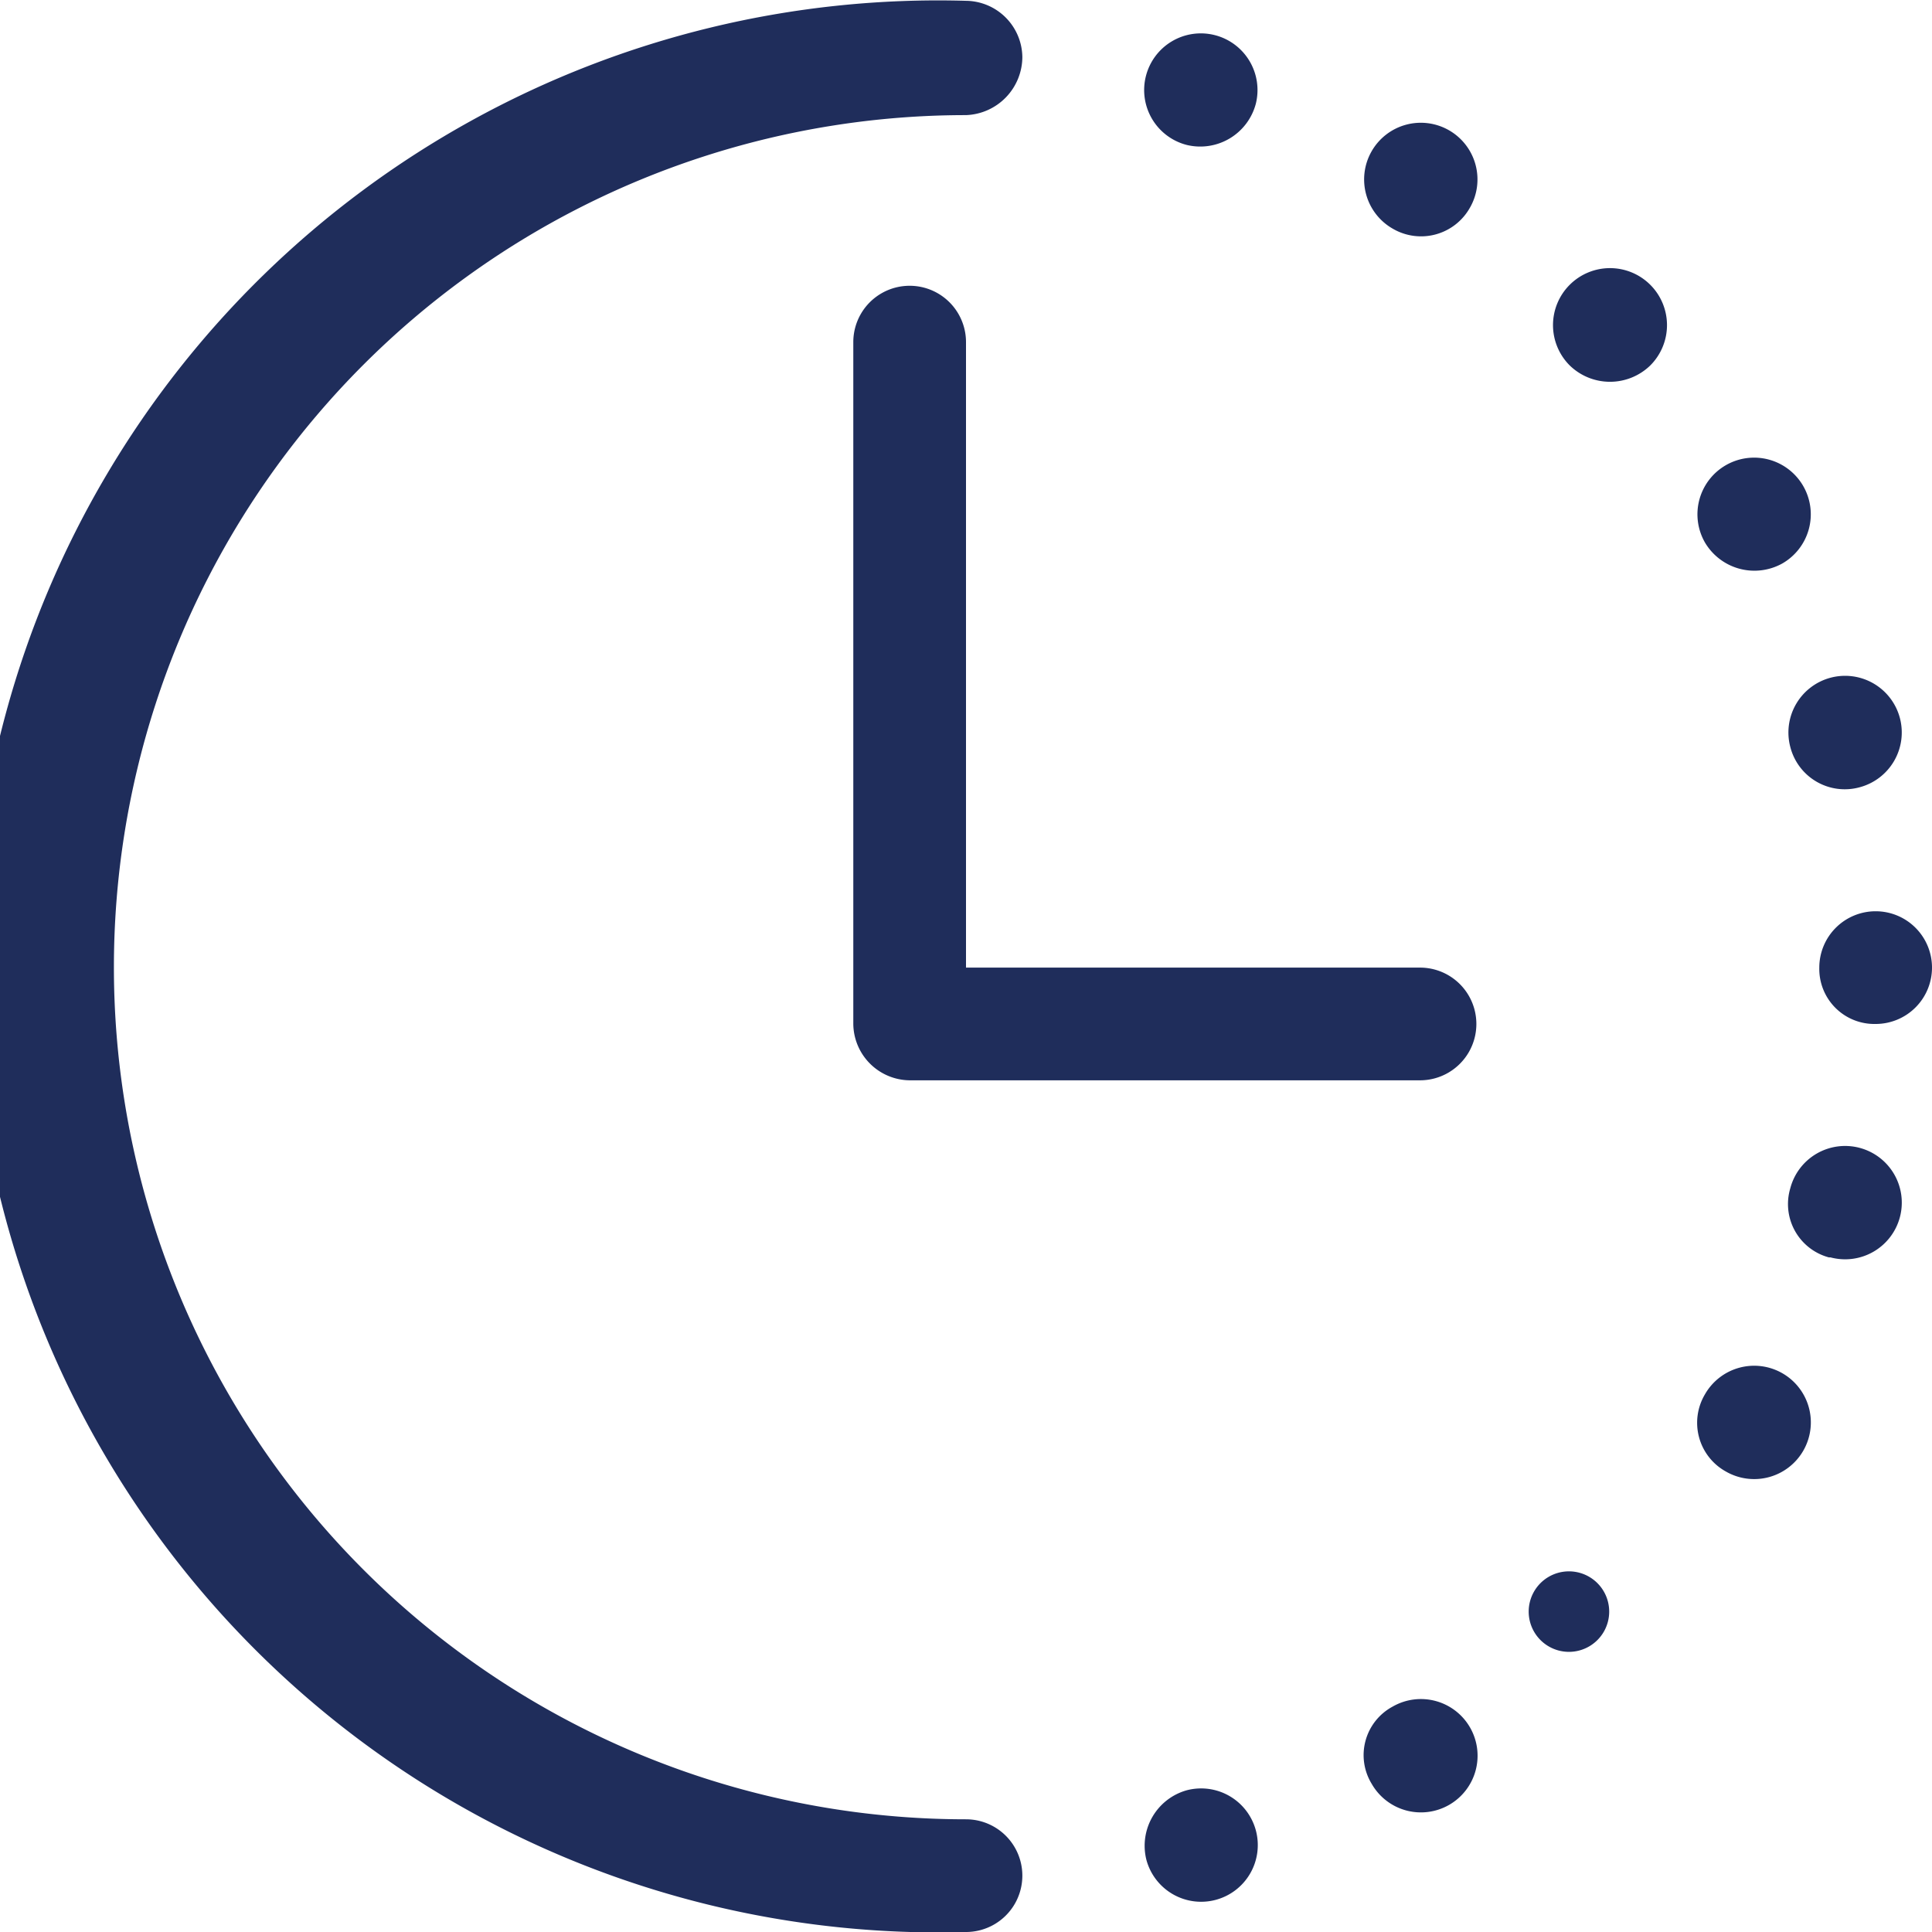<svg id="Layer_1" data-name="Layer 1" xmlns="http://www.w3.org/2000/svg" viewBox="0 0 120 120"><defs><style>.cls-1{fill:#1f2d5b;}</style></defs><title>contact</title><path class="cls-1" d="M60,113a3.5,3.5,0,0,1,0,7A60,60,0,1,1,60,.05a3.54,3.54,0,0,1,3.5,3.5A3.63,3.63,0,0,1,60,7.15,52.9,52.9,0,0,0,60,113Zm0-52.9H88.2a3.5,3.5,0,0,1,0,7H56.5a3.54,3.54,0,0,1-3.5-3.5V21.25a3.5,3.5,0,0,1,7,0ZM73.7,9A3.52,3.52,0,1,1,78,6.45h0A3.57,3.57,0,0,1,73.7,9Zm12.8,5.2a3.52,3.52,0,1,1,4.8-1.3h0a3.48,3.48,0,0,1-4.8,1.3Zm11,8.5a3.54,3.54,0,1,1,5,0,3.59,3.59,0,0,1-5,0Zm8.4,11a3.52,3.52,0,1,1,4.8,1.3h0a3.57,3.57,0,0,1-4.8-1.3Zm5.3,12.7a3.52,3.52,0,1,1,4.3,2.5h0a3.49,3.49,0,0,1-4.3-2.5Zm1.8,13.7a3.5,3.5,0,1,1,3.5,3.5h0a3.42,3.42,0,0,1-3.5-3.5Zm-1.8,13.7a3.52,3.52,0,1,1,2.5,4.3h-.1a3.43,3.43,0,0,1-2.4-4.3Zm-5.3,12.8a3.52,3.52,0,1,1,1.3,4.8h0a3.46,3.46,0,0,1-1.3-4.8Zm-8.4,11a2.5,2.5,0,1,1-.1,0Zm-11,8.4a3.52,3.52,0,1,1-1.3,4.8h0a3.42,3.42,0,0,1,1.3-4.8Zm-12.8,5.2a3.52,3.52,0,1,1-2.5,4.3h0a3.58,3.58,0,0,1,2.5-4.3Z"/></svg>
